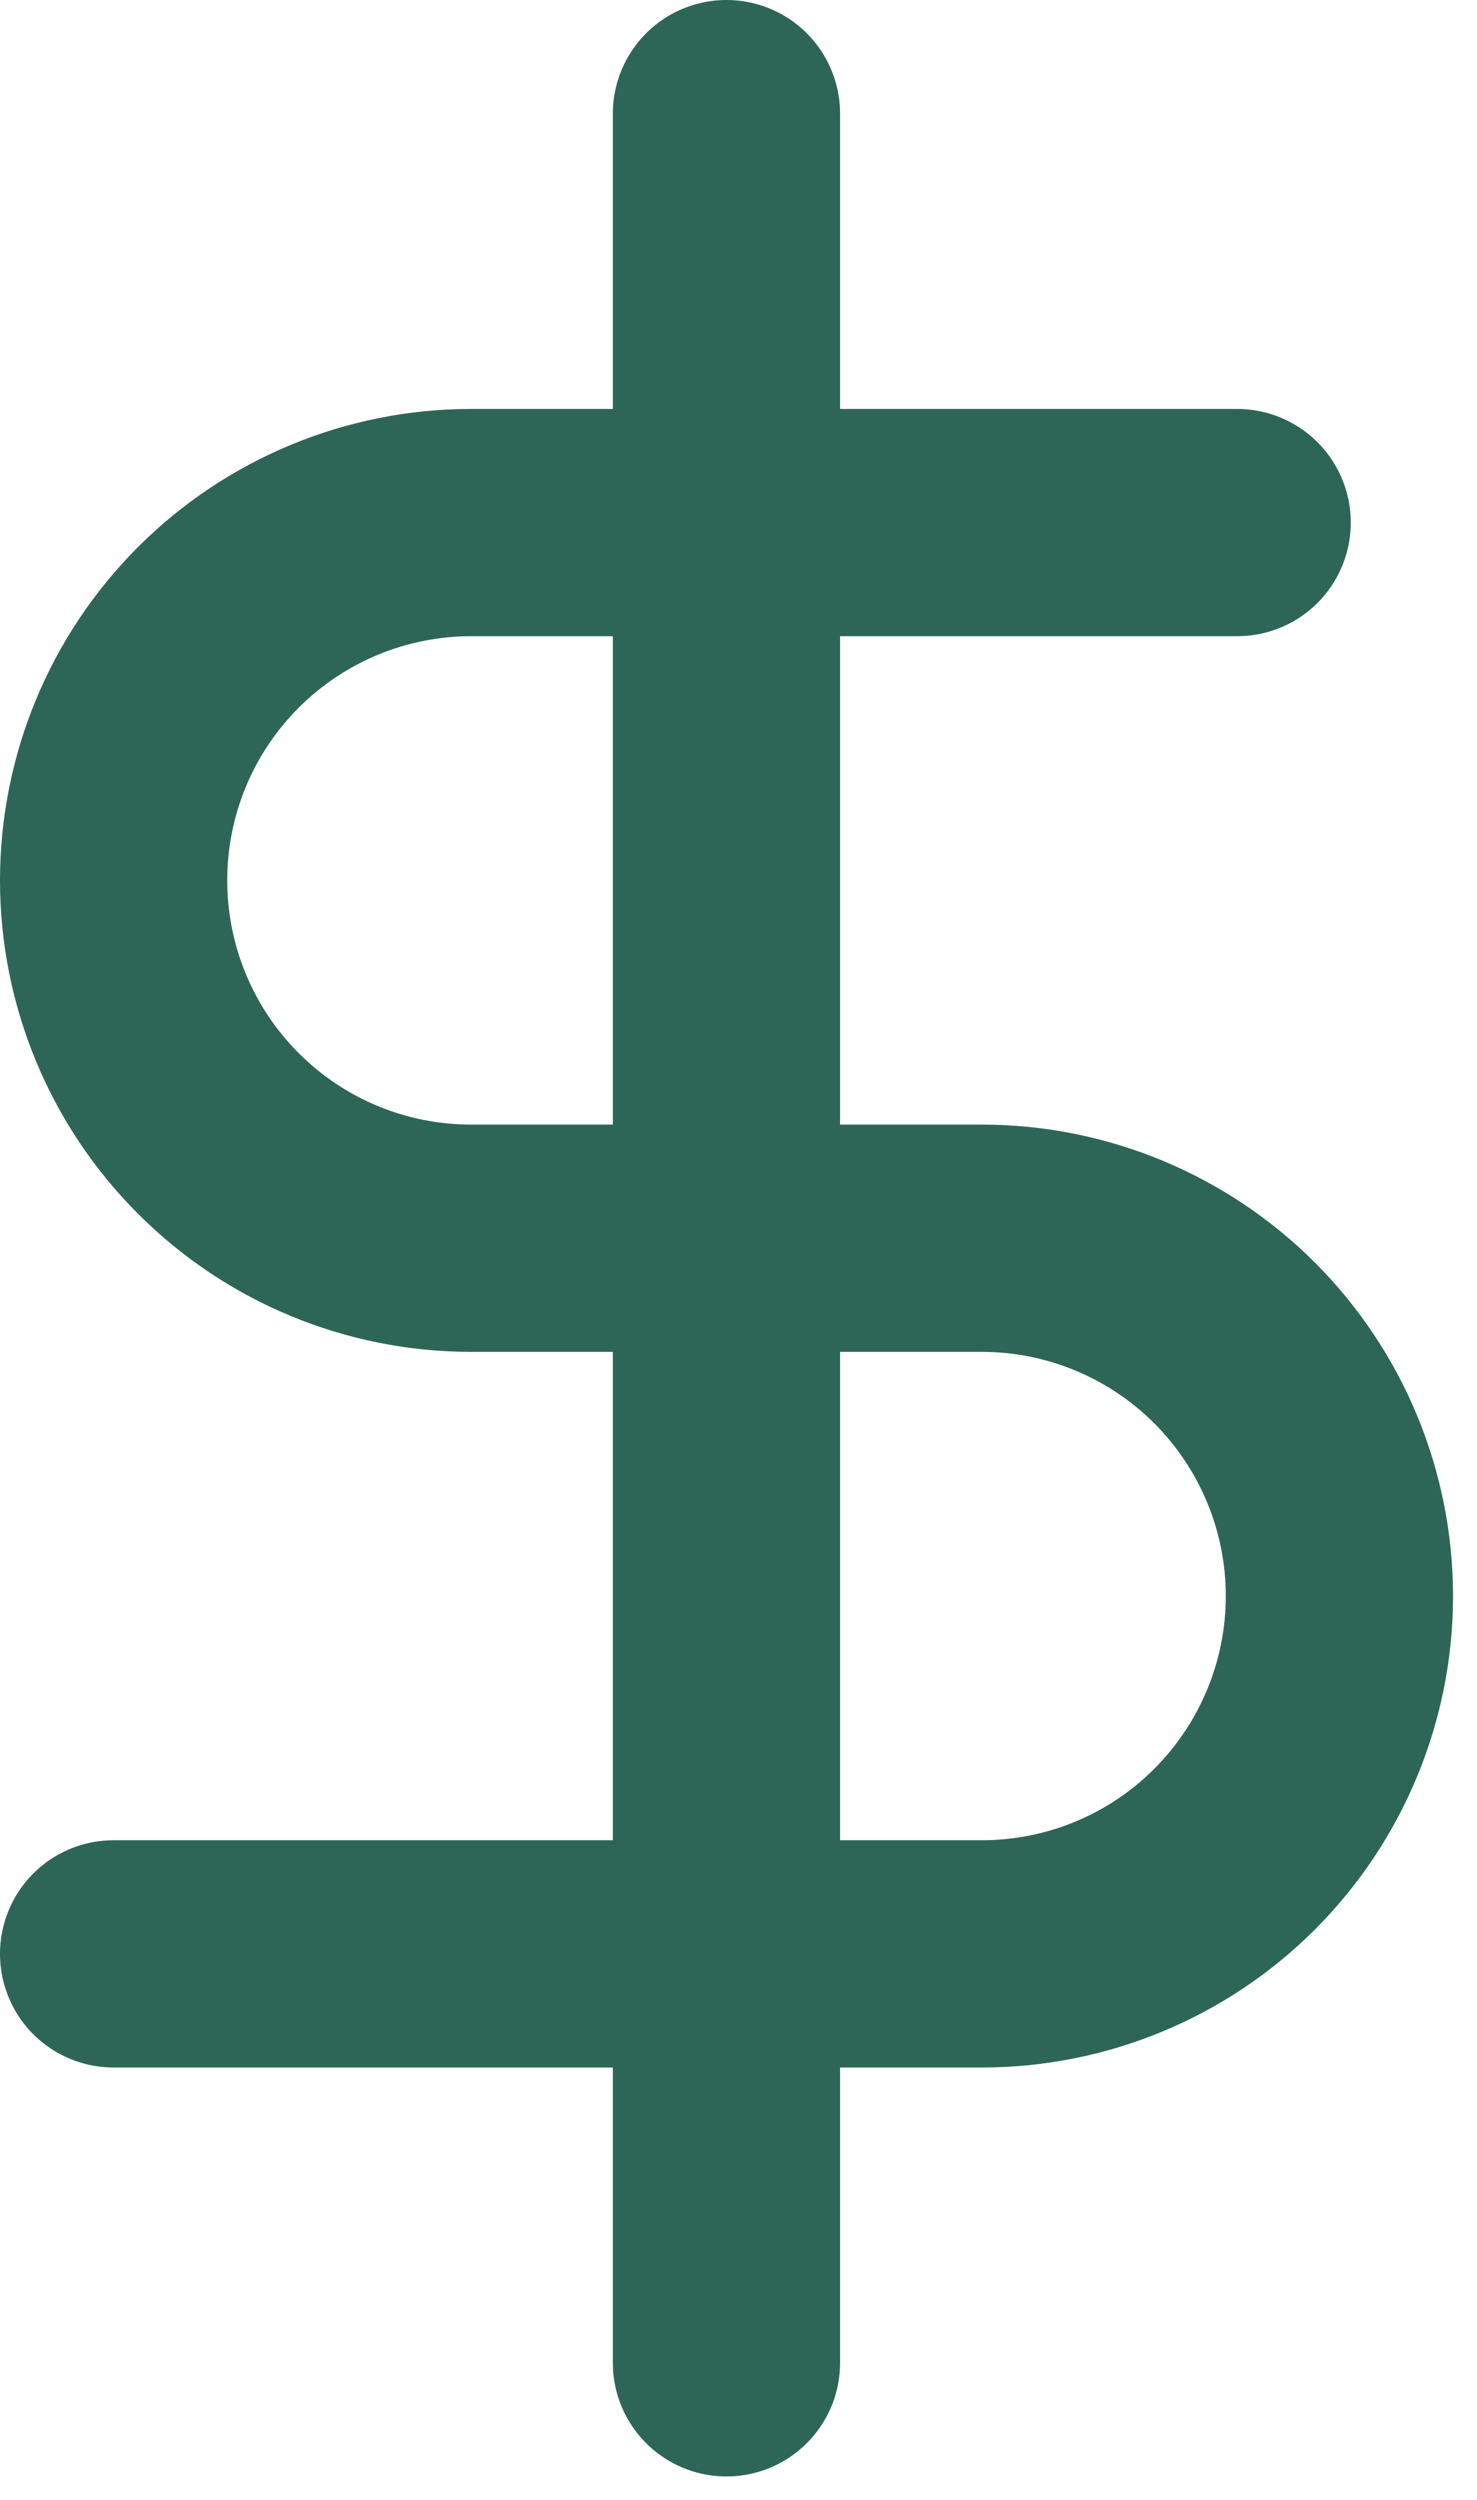 <?xml version="1.0" encoding="utf-8"?>
<svg xmlns="http://www.w3.org/2000/svg" fill="none" height="100%" overflow="visible" preserveAspectRatio="none" style="display: block;" viewBox="0 0 13 22" width="100%">
<path d="M6.394 1V20.794M10.889 4.599H4.146C3.312 4.599 2.512 4.931 1.922 5.521C1.331 6.112 1 6.913 1 7.748C1 8.583 1.331 9.384 1.922 9.975C2.512 10.566 3.312 10.897 4.146 10.897H8.642C9.476 10.897 10.277 11.229 10.867 11.819C11.457 12.41 11.789 13.211 11.789 14.046C11.789 14.881 11.457 15.682 10.867 16.273C10.277 16.864 9.476 17.195 8.642 17.195H1" id="Vector" stroke="#2D6656" stroke-linecap="round" stroke-linejoin="round" stroke-width="2"/>
</svg>